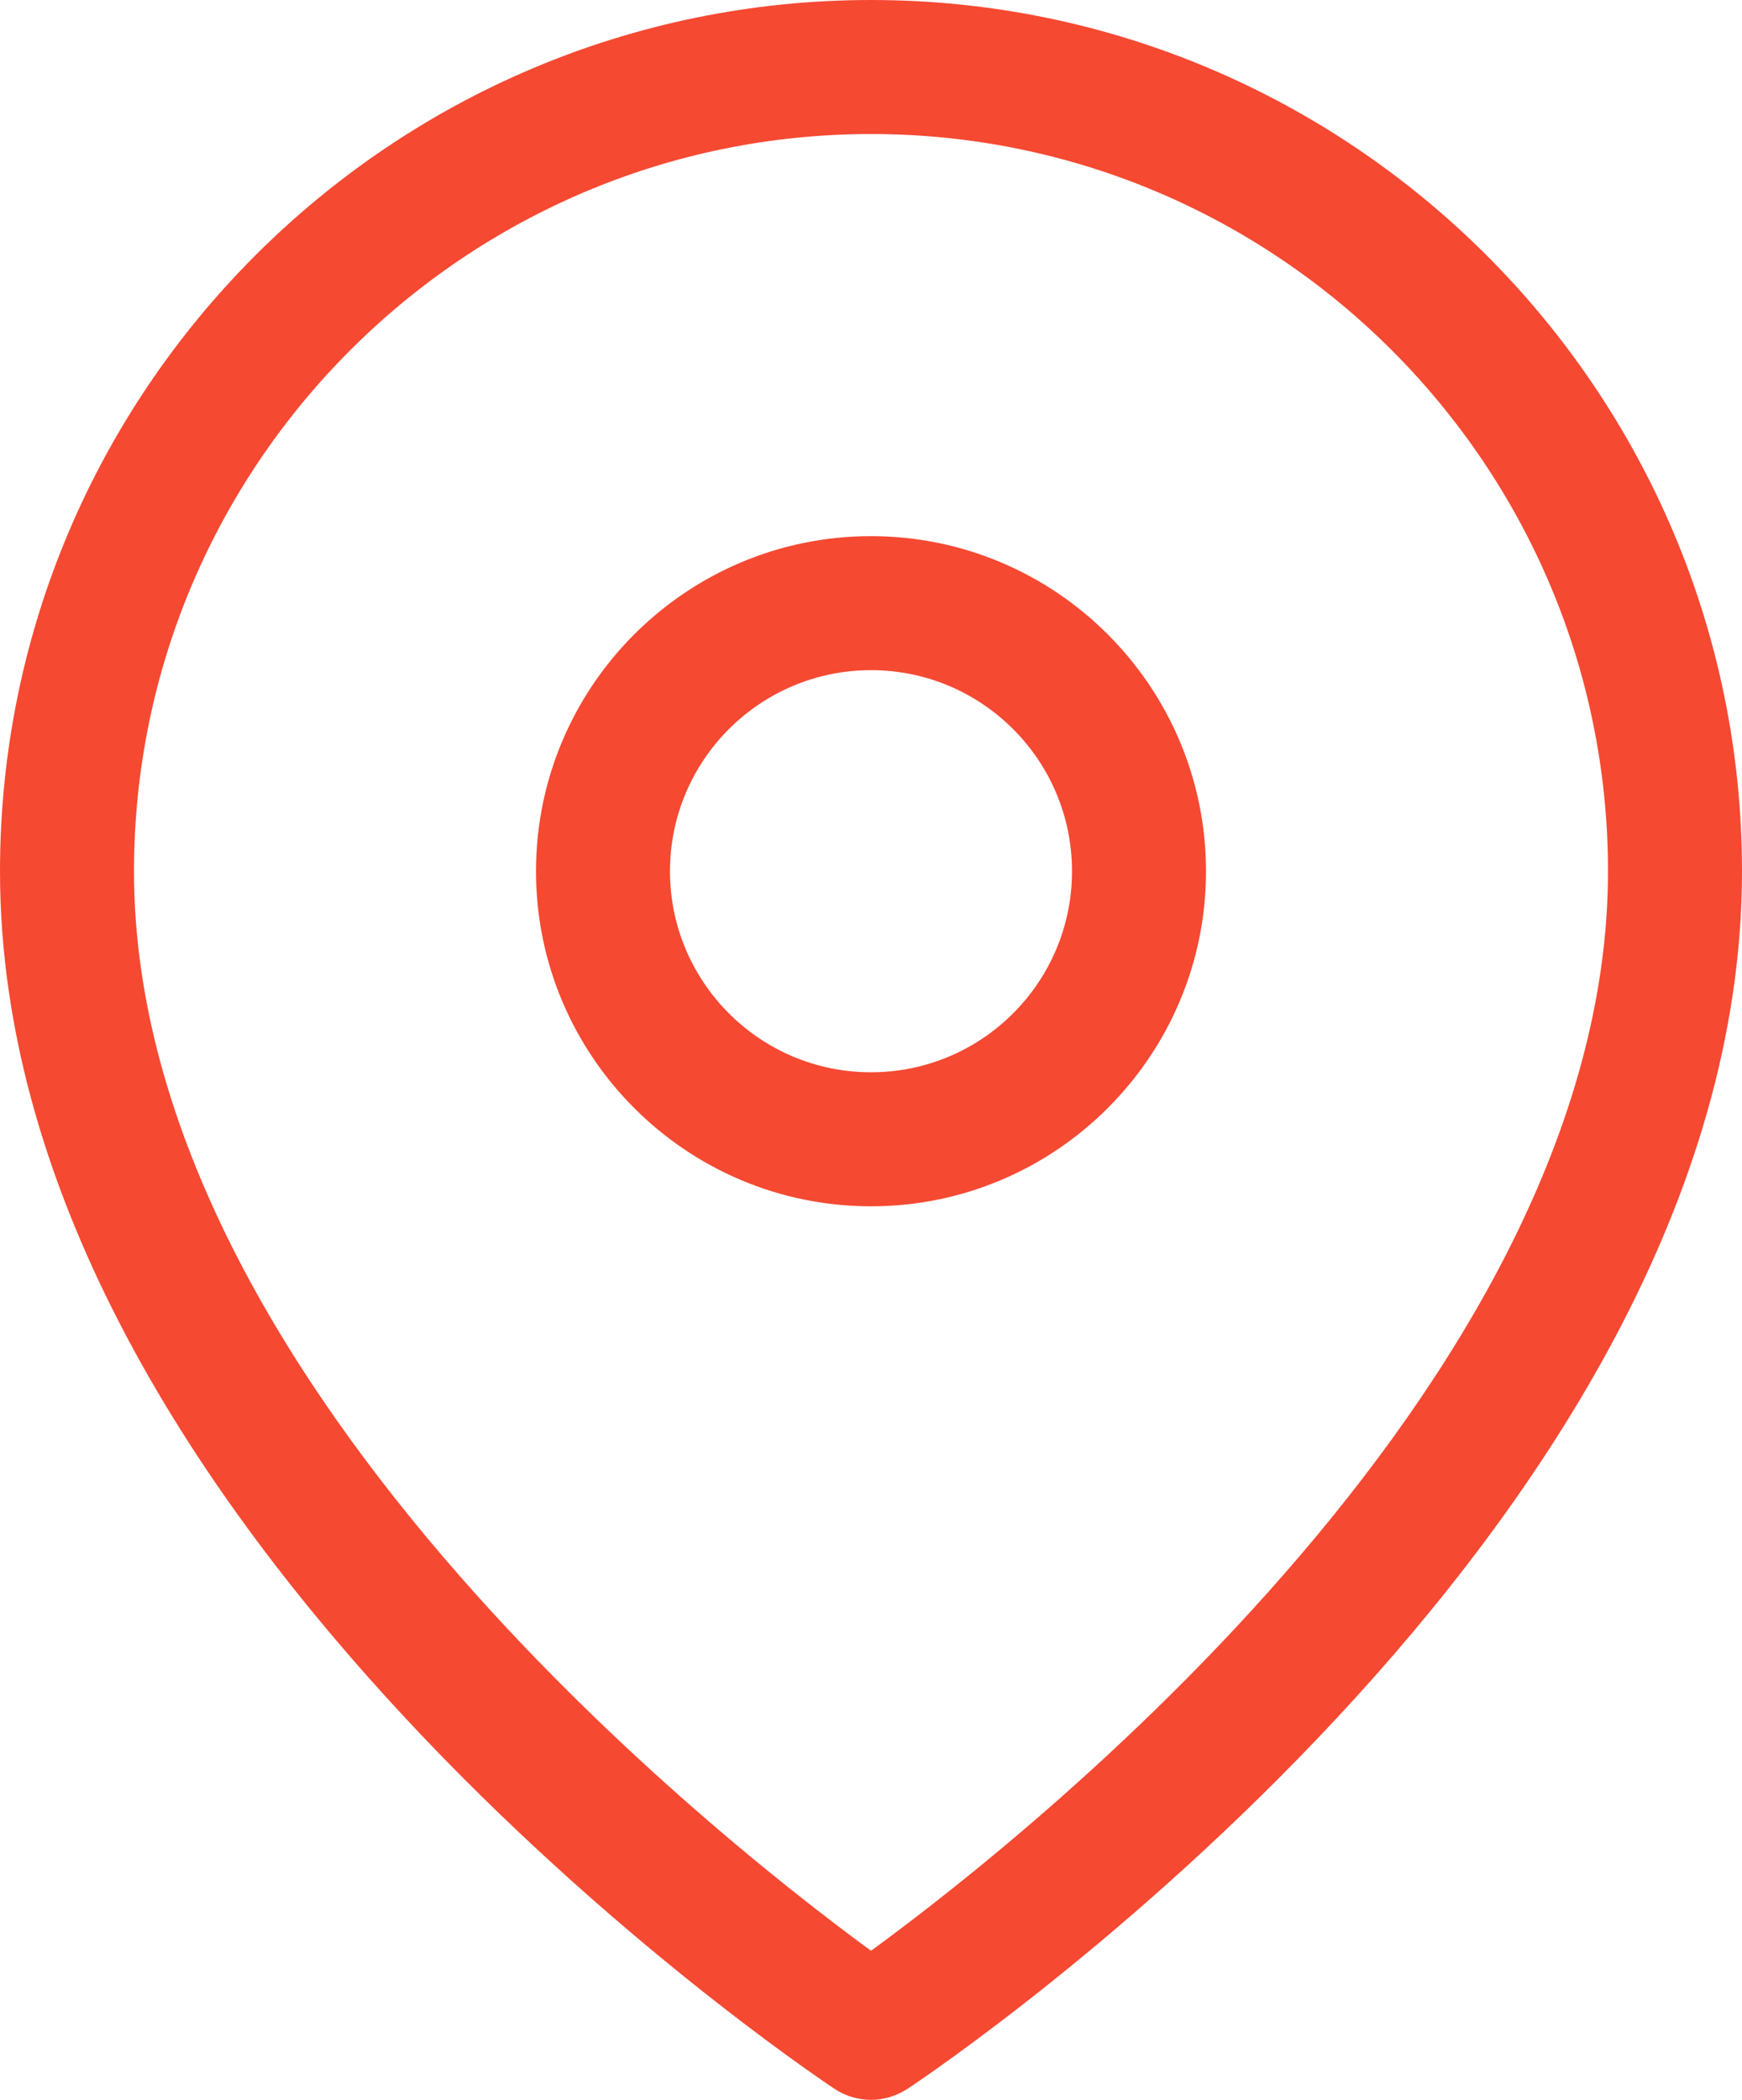 <svg xmlns="http://www.w3.org/2000/svg" id="Layer_2" data-name="Layer 2" viewBox="0 0 39 47"><defs><style> .cls-1 { fill: #f54932; stroke: #f54932; stroke-miterlimit: 10; } </style></defs><g id="Layer_1-2" data-name="Layer 1"><g><path class="cls-1" d="M19.5,46.5c-.19,0-.39-.06-.55-.17-.75-.5-18.45-12.46-18.45-26.83C.5,9.02,9.02.5,19.5.5s19,8.52,19,19c0,14.37-17.69,26.33-18.45,26.83-.17.11-.36.17-.55.17ZM19.5,2.5C10.13,2.5,2.5,10.13,2.5,19.5c0,11.94,14.01,22.63,17,24.78,2.99-2.14,17-12.84,17-24.78,0-9.37-7.63-17-17-17Z"></path><path class="cls-1" d="M19.5,26.5c-3.86,0-7-3.14-7-7s3.14-7,7-7,7,3.14,7,7-3.14,7-7,7ZM19.5,14.5c-2.76,0-5,2.24-5,5s2.24,5,5,5,5-2.24,5-5-2.24-5-5-5Z"></path></g></g></svg>